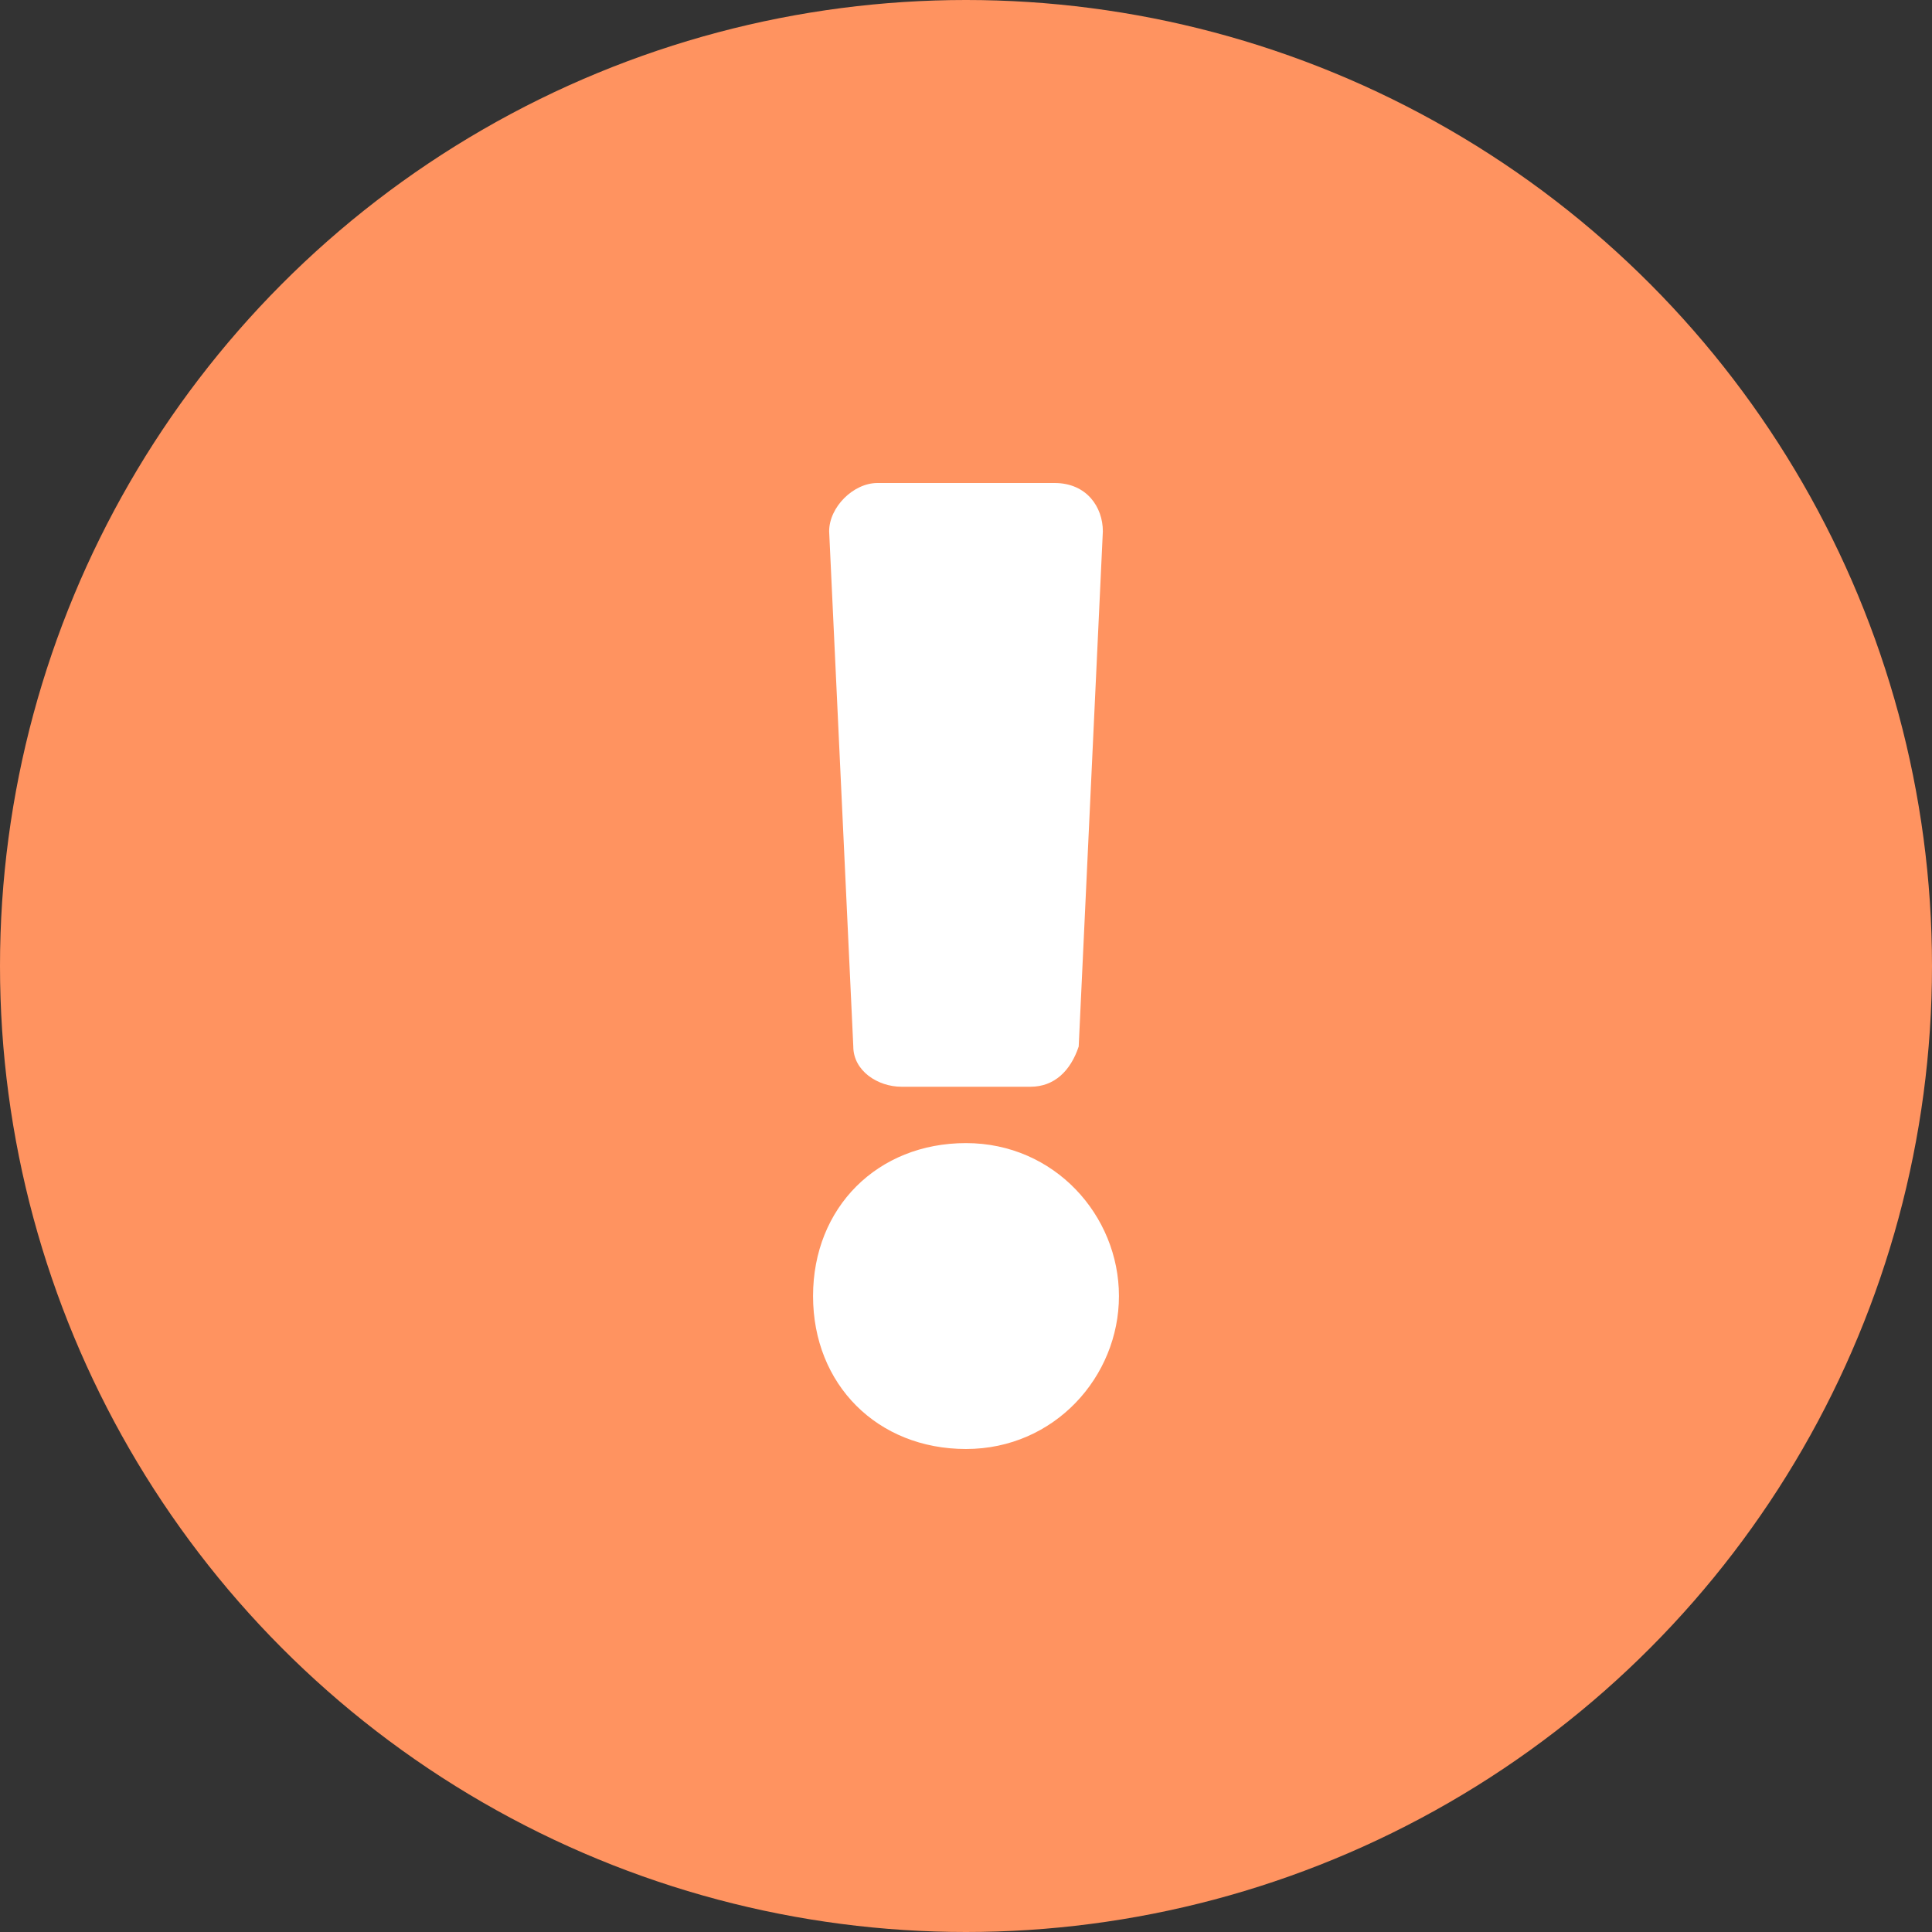 <?xml version="1.0" encoding="utf-8"?>
<!-- Generator: Adobe Illustrator 24.3.0, SVG Export Plug-In . SVG Version: 6.00 Build 0)  -->
<svg version="1.1" id="Layer_1" xmlns="http://www.w3.org/2000/svg" xmlns:xlink="http://www.w3.org/1999/xlink" x="0px" y="0px"
	 viewBox="0 0 24 24" enable-background="new 0 0 24 24" xml:space="preserve">
<rect x="0" y="0" width="24" height="24" fill="#333333" stroke="none"/>
<circle fill="#FF9360" cx="12" cy="12" r="12"/>
<path fill="#FFFFFF" d="M13.9,16.1c0,1-0.8,1.9-1.9,1.9s-1.9-0.8-1.9-1.9s0.8-1.9,1.9-1.9S13.9,15.1,13.9,16.1z M10.3,6.6l0.3,6.4
	c0,0.3,0.3,0.5,0.6,0.5h1.6c0.3,0,0.5-0.2,0.6-0.5l0.3-6.4c0-0.3-0.2-0.6-0.6-0.6h-2.2C10.6,6,10.3,6.3,10.3,6.6z"/>
</svg>
